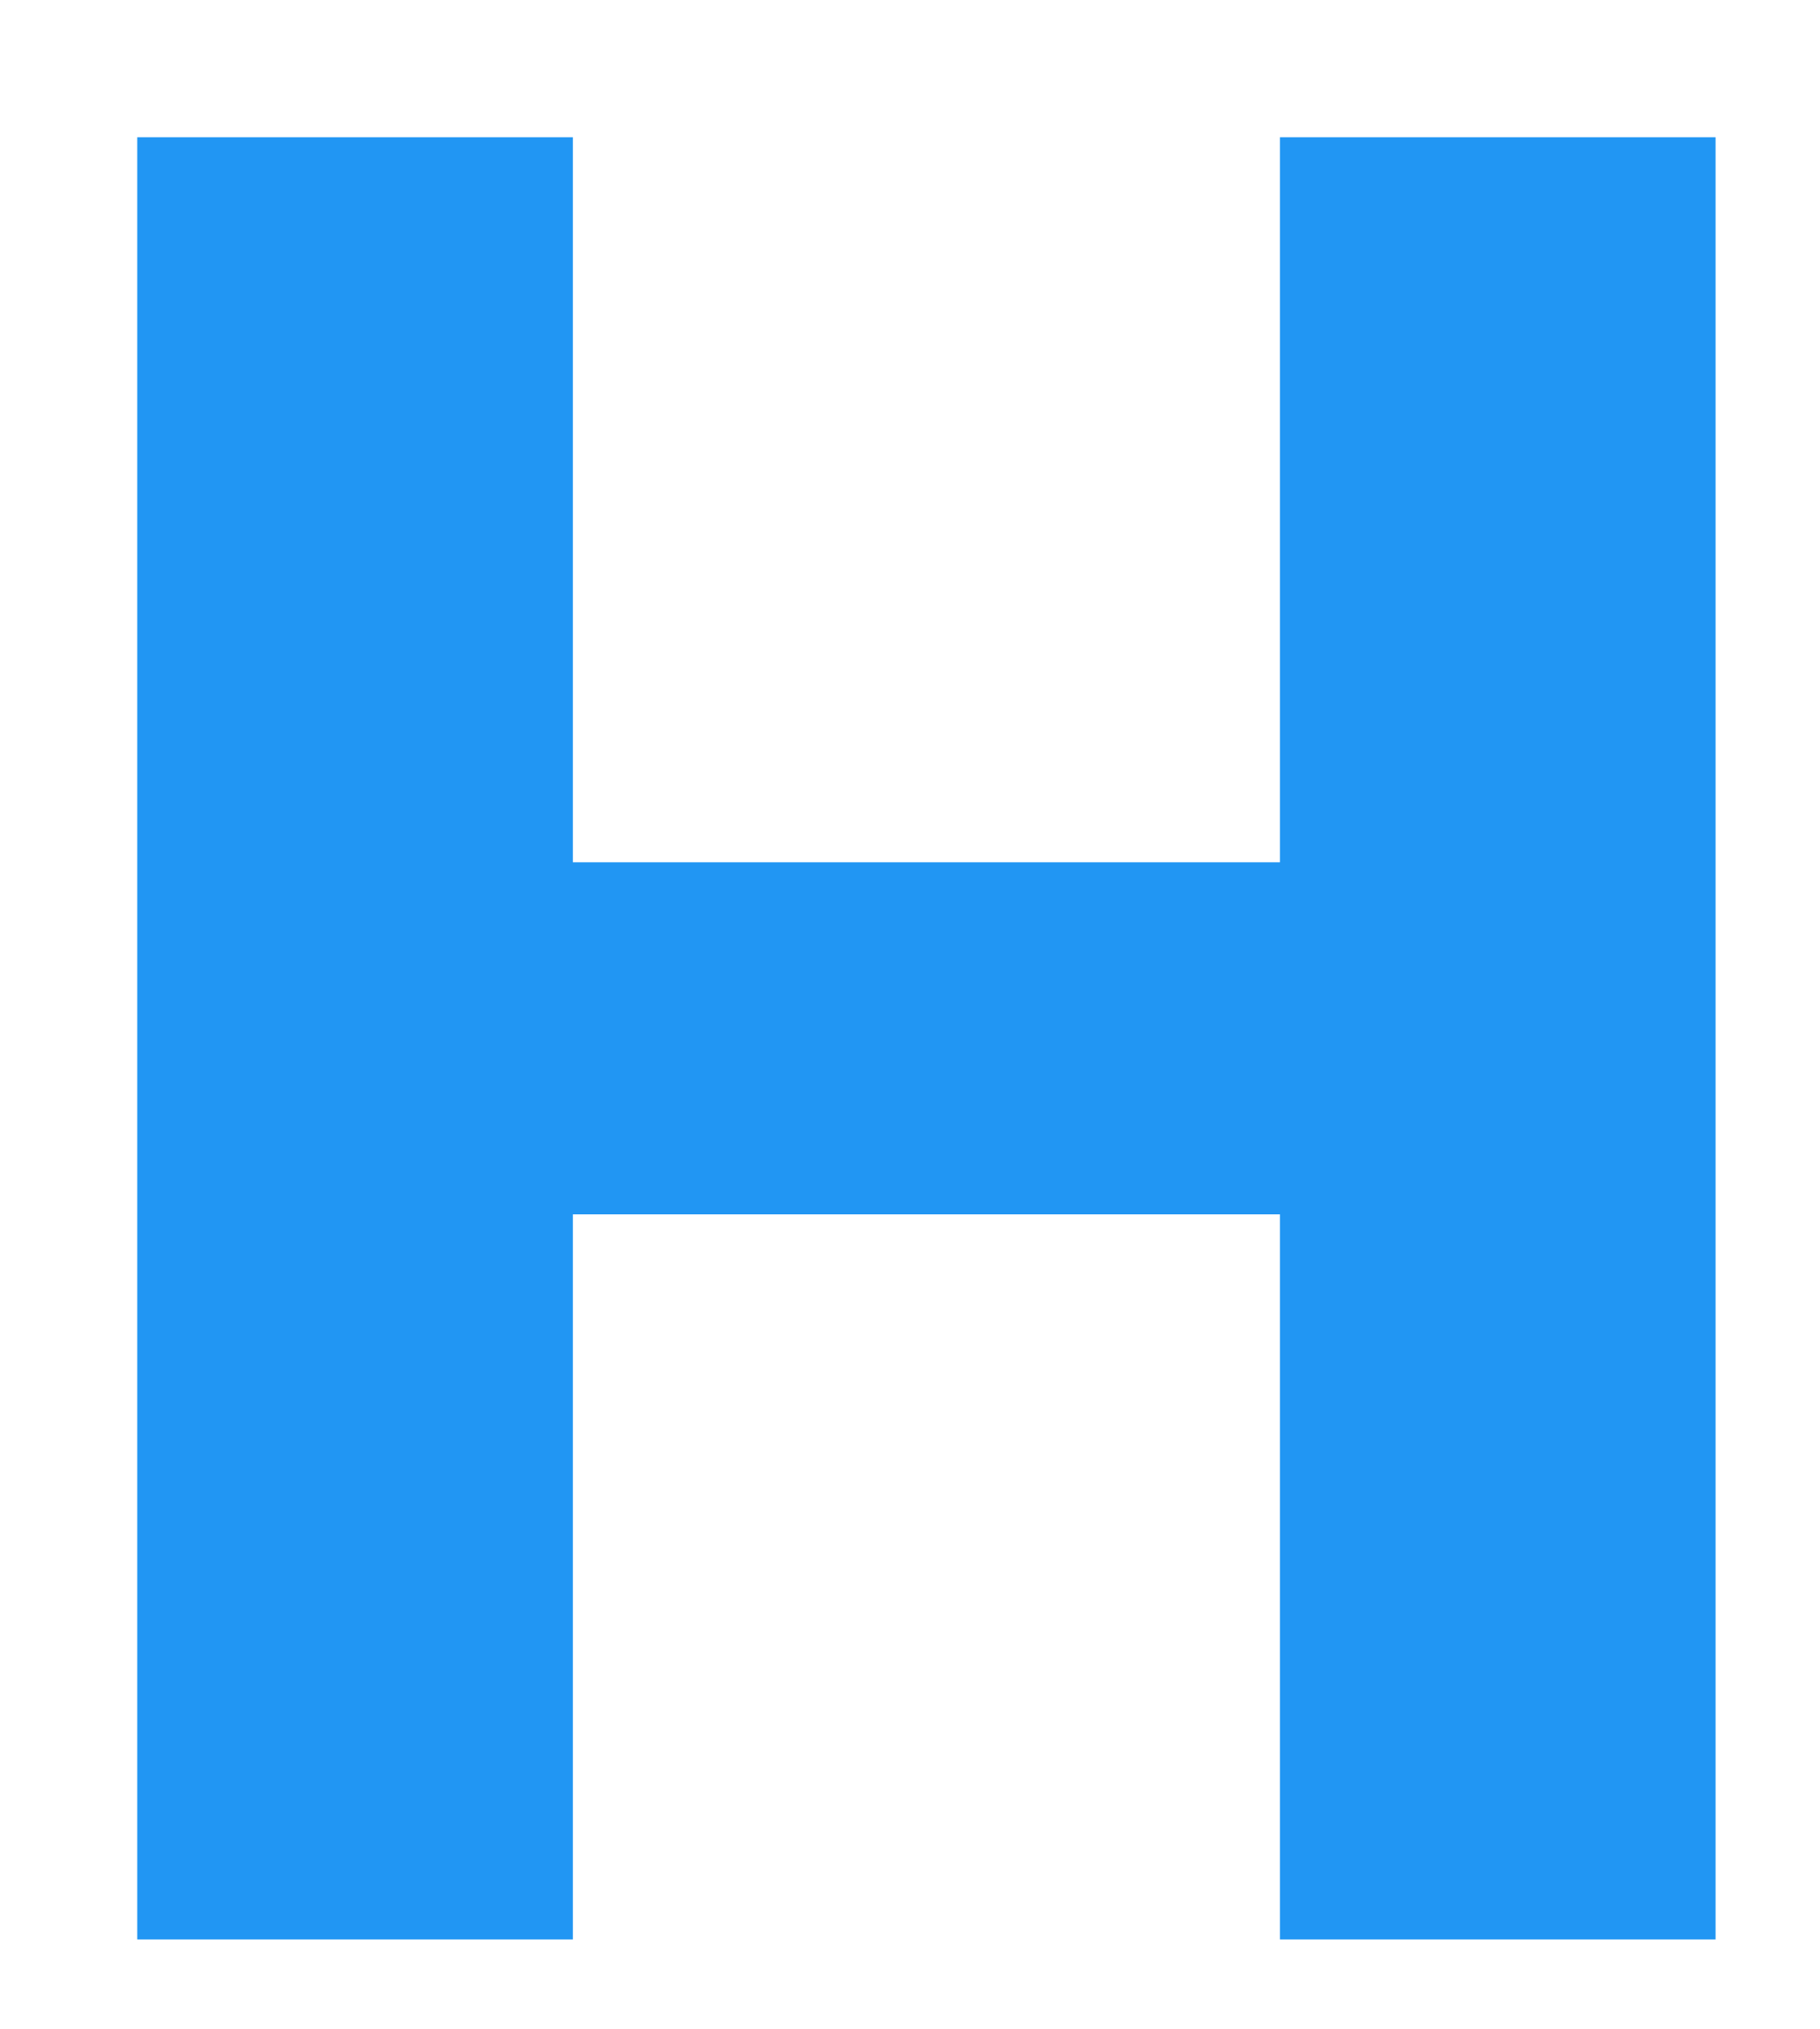 <?xml version="1.0" encoding="UTF-8"?>
<svg xmlns="http://www.w3.org/2000/svg" version="1.2" viewBox="0 0 61 68" width="61" height="68">
  <title>logo</title>
  <style>
		.s0 { fill: #2196f3 } 
	</style>
  <path class="s0" d="m4.6 65v-60.4h14.6v24.3h23.7v-24.3h14.6v60.4h-14.6v-24.3h-23.7v24.3zm83.2 0.9q-7.1 0-12.3-2.8-5.1-2.9-7.9-8.1-2.7-5.2-2.7-12.5 0-7 2.8-12.2 2.7-5.3 7.8-8.2 5-3 11.9-3 4.8 0 8.8 1.5 4 1.5 6.9 4.5 3 2.9 4.6 7.3 1.6 4.3 1.6 9.8v3.6h-39.4v-8.3h26q0-2.3-1.1-4.1-1.1-1.8-2.9-2.8-1.9-1.1-4.2-1.1-2.5 0-4.4 1.1-1.9 1.1-3 3-1.1 1.8-1.2 4.1v8.5q0 2.8 1.1 4.9 1.1 2.1 3.1 3.2 2 1.2 4.8 1.2 1.9 0 3.5-0.6 1.5-0.5 2.6-1.5 1.2-1.1 1.7-2.6l13.2 0.4q-0.8 4.5-3.6 7.8-2.7 3.2-7.3 5.1-4.5 1.8-10.4 1.8zm43.3-61.3v60.4h-14.4v-60.4zm9.1 77.4v-62.3h14.3v7.8h0.4q0.9-2.1 2.5-4 1.7-1.9 4.2-3.1 2.6-1.3 6.2-1.3 4.7 0 8.8 2.5 4.1 2.5 6.6 7.6 2.6 5.2 2.6 13.2 0 7.7-2.5 12.9-2.4 5.2-6.5 7.8-4.1 2.5-9.1 2.5-3.4 0-6-1.1-2.5-1.1-4.2-2.9-1.6-1.8-2.6-3.9h-0.3v24.3zm14.2-39.6q0 3.6 0.9 6.3 1 2.7 2.9 4.2 1.9 1.5 4.5 1.5 2.7 0 4.5-1.5 1.9-1.5 2.8-4.2 1-2.7 1-6.3 0-3.7-1-6.4-0.9-2.7-2.8-4.1-1.8-1.5-4.5-1.5-2.6 0-4.5 1.4-1.9 1.5-2.9 4.2-0.9 2.6-0.9 6.4zm47 23.5q-3.1 0-5.4-2.3-2.3-2.2-2.2-5.4-0.1-3.1 2.2-5.3 2.3-2.3 5.4-2.3 3 0 5.3 2.3 2.4 2.2 2.4 5.3 0 2.1-1.1 3.9-1.1 1.7-2.8 2.7-1.7 1.1-3.8 1.1z"></path>
</svg>
